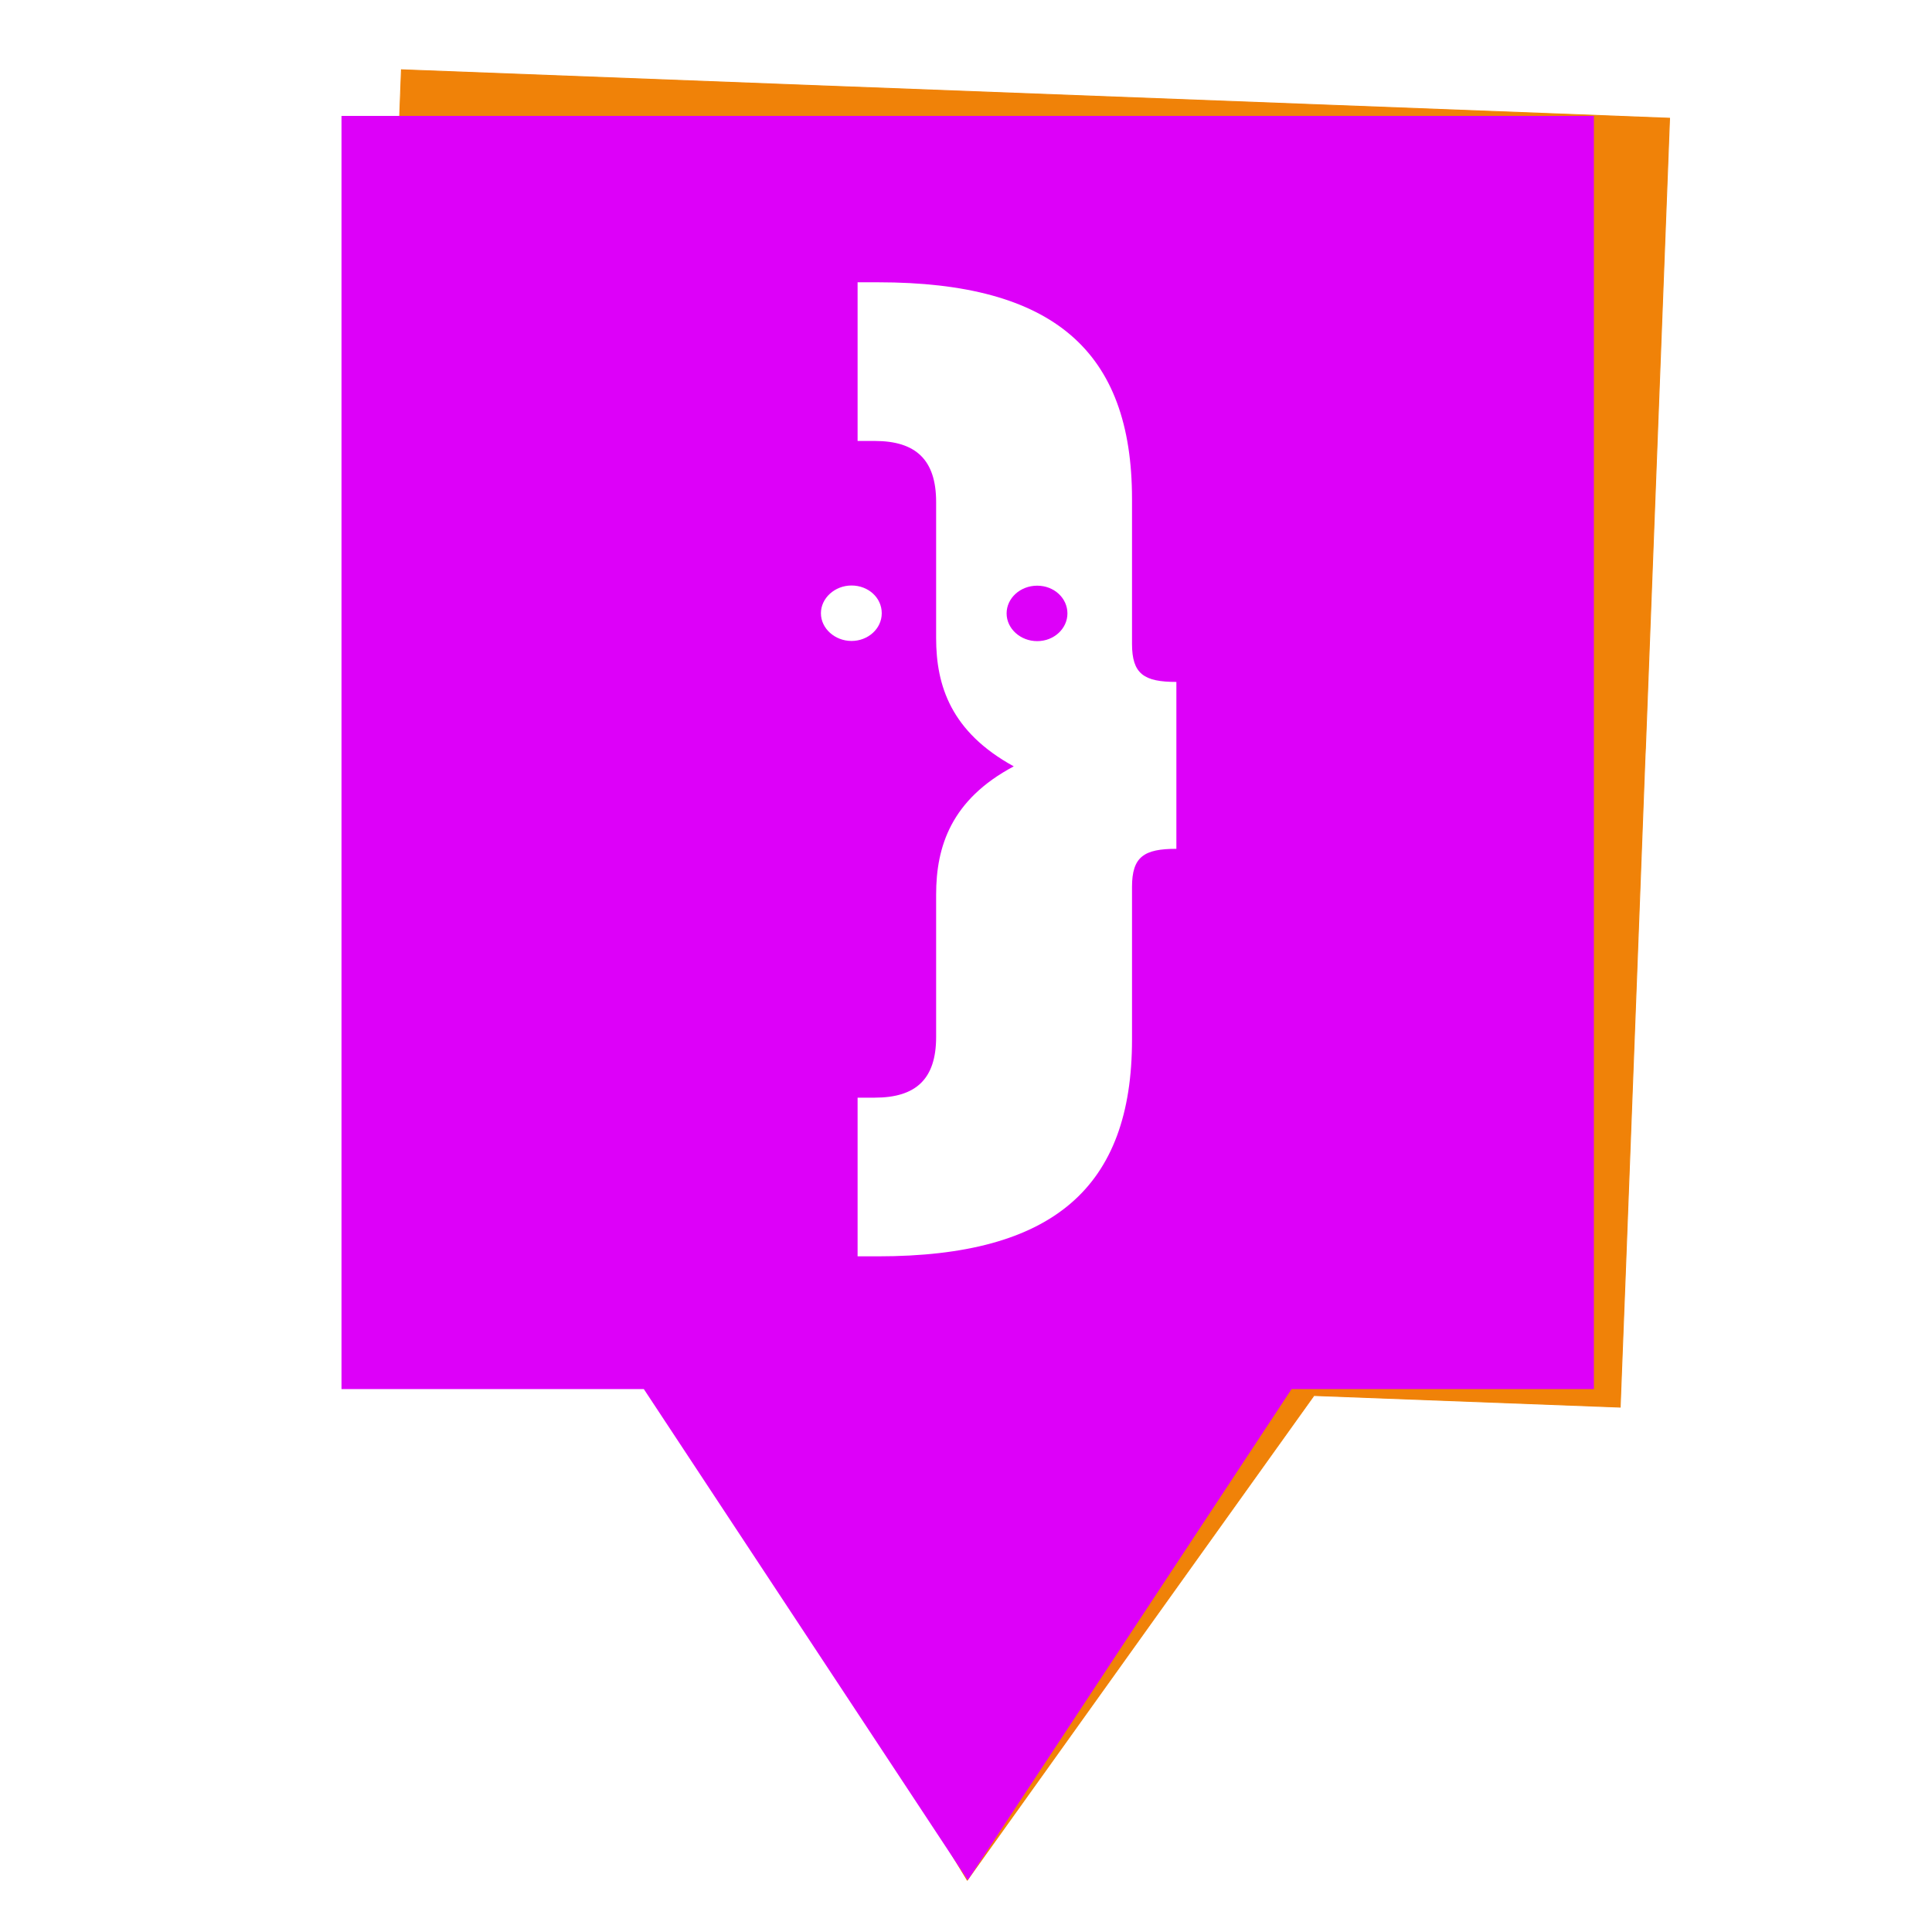 <?xml version="1.0" encoding="UTF-8"?>
<svg id="Ebene_1" data-name="Ebene 1" xmlns="http://www.w3.org/2000/svg" version="1.1" viewBox="0 0 1080 1080">
  <defs>
    <style>
      .cls-1, .cls-2 {
        fill: #f08208;
        stroke: #f08208;
        stroke-miterlimit: 10;
        stroke-width: .5px;
      }

      .cls-2 {
        display: none;
      }

      .cls-3 {
        fill: #dd00f9;
        stroke-width: 0px;
      }
    </style>
  </defs>
  <g id="Ebene_2" data-name="Ebene 2">
    <path class="cls-1" d="M919.8,418.6l13.5-352.5-69.7-2.7-130.7-5-273.2-10.4-26.1-1-209.2-8-8.8,231.5-4.6,121-14,368,154.9,5.9,16.2.6,172.6,285,193.8-270.9,171.2,6.5.7-18.4,2.2-56.7,11-289.1h0c0-1.2.2-2.5.2-3.8h0ZM831.5,718.5l-567.7-21,22.2-602.4,567.7,21-22.2,602.4Z"/>
    <rect class="cls-2" x="390.2" y="120.1" width="313.9" height="589.3"/>
    <rect class="cls-2" x="390.2" y="120.1" width="313.9" height="589.3"/>
  </g>
  <g id="Ebene_1-2" data-name="Ebene 1">
    <g>
      <path class="cls-3" d="M579.8,327.4c-9.5,0-17.1,7-17.1,15.5s7.7,15.5,17.1,15.5,16.9-7,16.9-15.5-7.4-15.5-16.9-15.5Z"/>
      <path class="cls-3" d="M891,413V64.8H190.9v711.7h169l181.1,274.5,181-274.5h169v-359.7h0v-3.8h0ZM458.9,342.8c0-8.4,7.7-15.5,17.1-15.5s16.9,6.8,16.9,15.5-7.7,15.5-16.9,15.5-17.1-6.9-17.1-15.5ZM657.6,474.5c-18.1,0-24.8,4.4-24.8,21.3v85.4c0,82.6-44.1,121.1-142,121.1h-11.4v-88.7h9.6c23,0,34.3-10.4,34.3-33.9v-79.6c0-26.9,8.4-53.1,43.4-71.7-35-19.2-43.4-45-43.4-71.7v-76.1c0-23.6-11.4-34.1-34.3-34.1h-9.6v-88.7h11.4c97.9,0,142,38.3,142,121.1v81c0,16.9,6.7,21.3,24.8,21.3v93.3Z"/>
    </g>
  </g>
</svg>